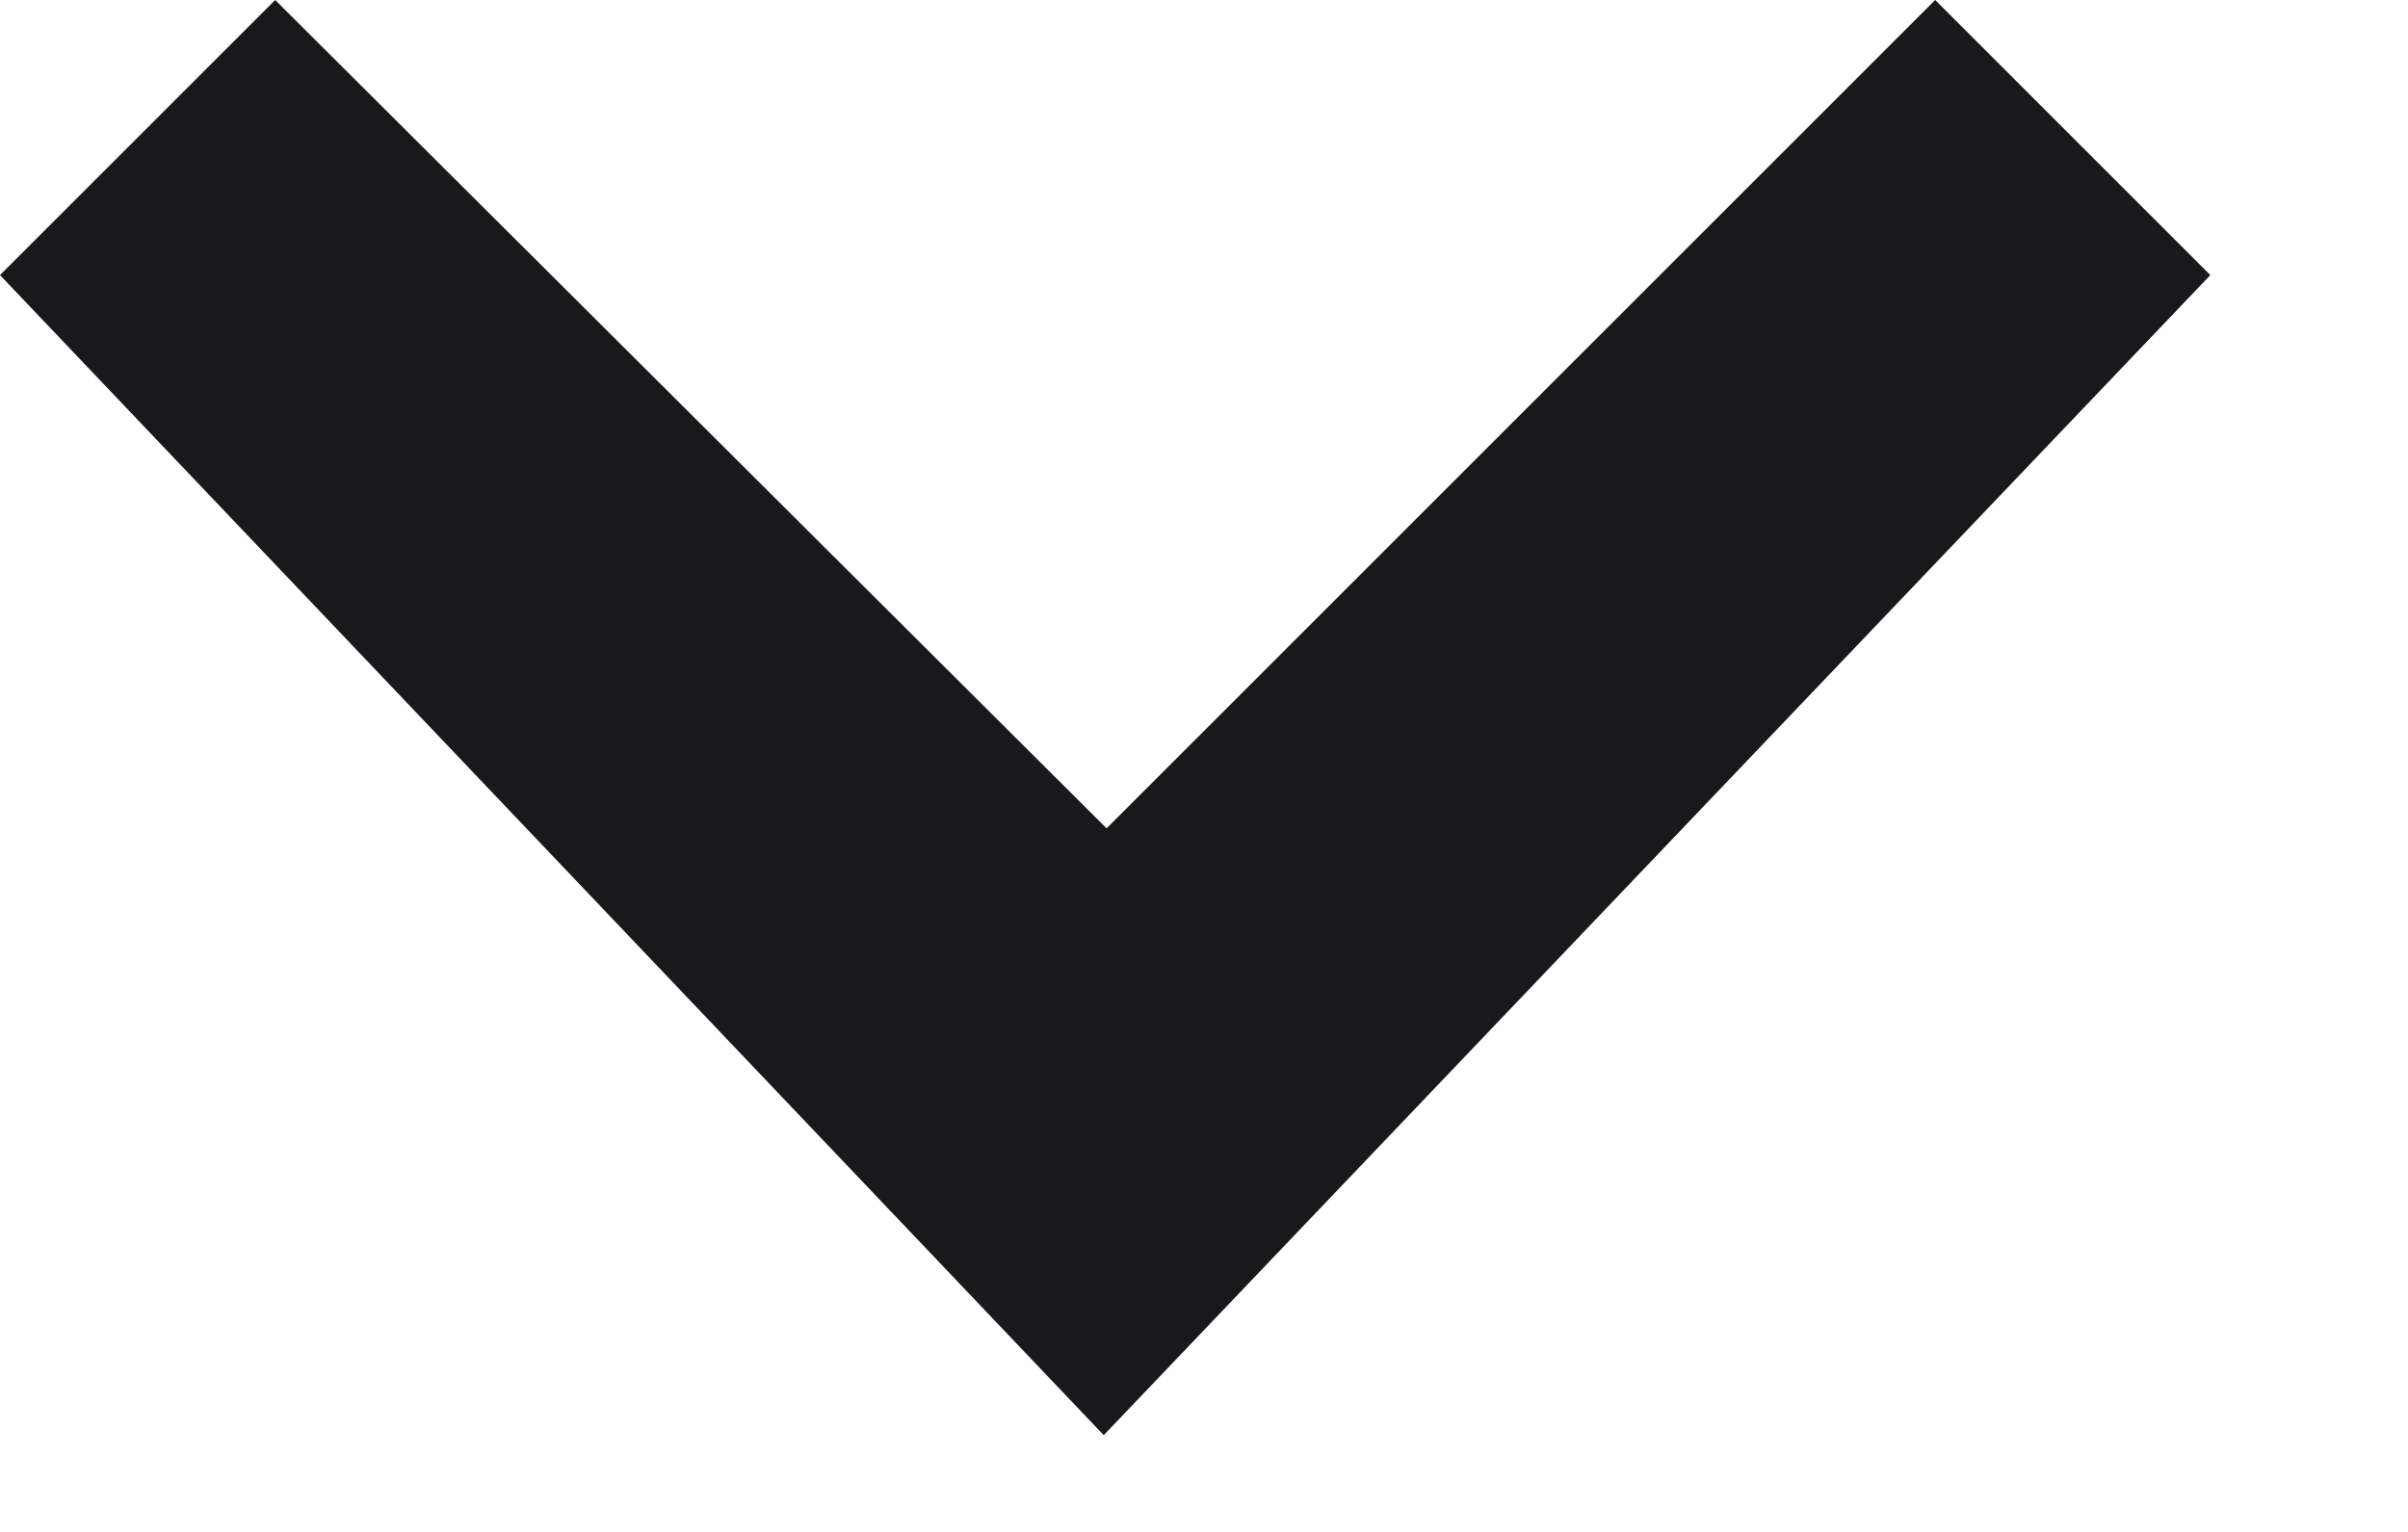 <svg width="11" height="7" viewBox="0 0 11 7" fill="none" xmlns="http://www.w3.org/2000/svg">
<path d="M8.84 -1.38283e-05L5.055 3.785L1.257 -1.38283e-05L0 1.257L5.042 6.558L10.097 1.257L8.84 -1.38283e-05Z" fill="#19191B"/>
</svg>
